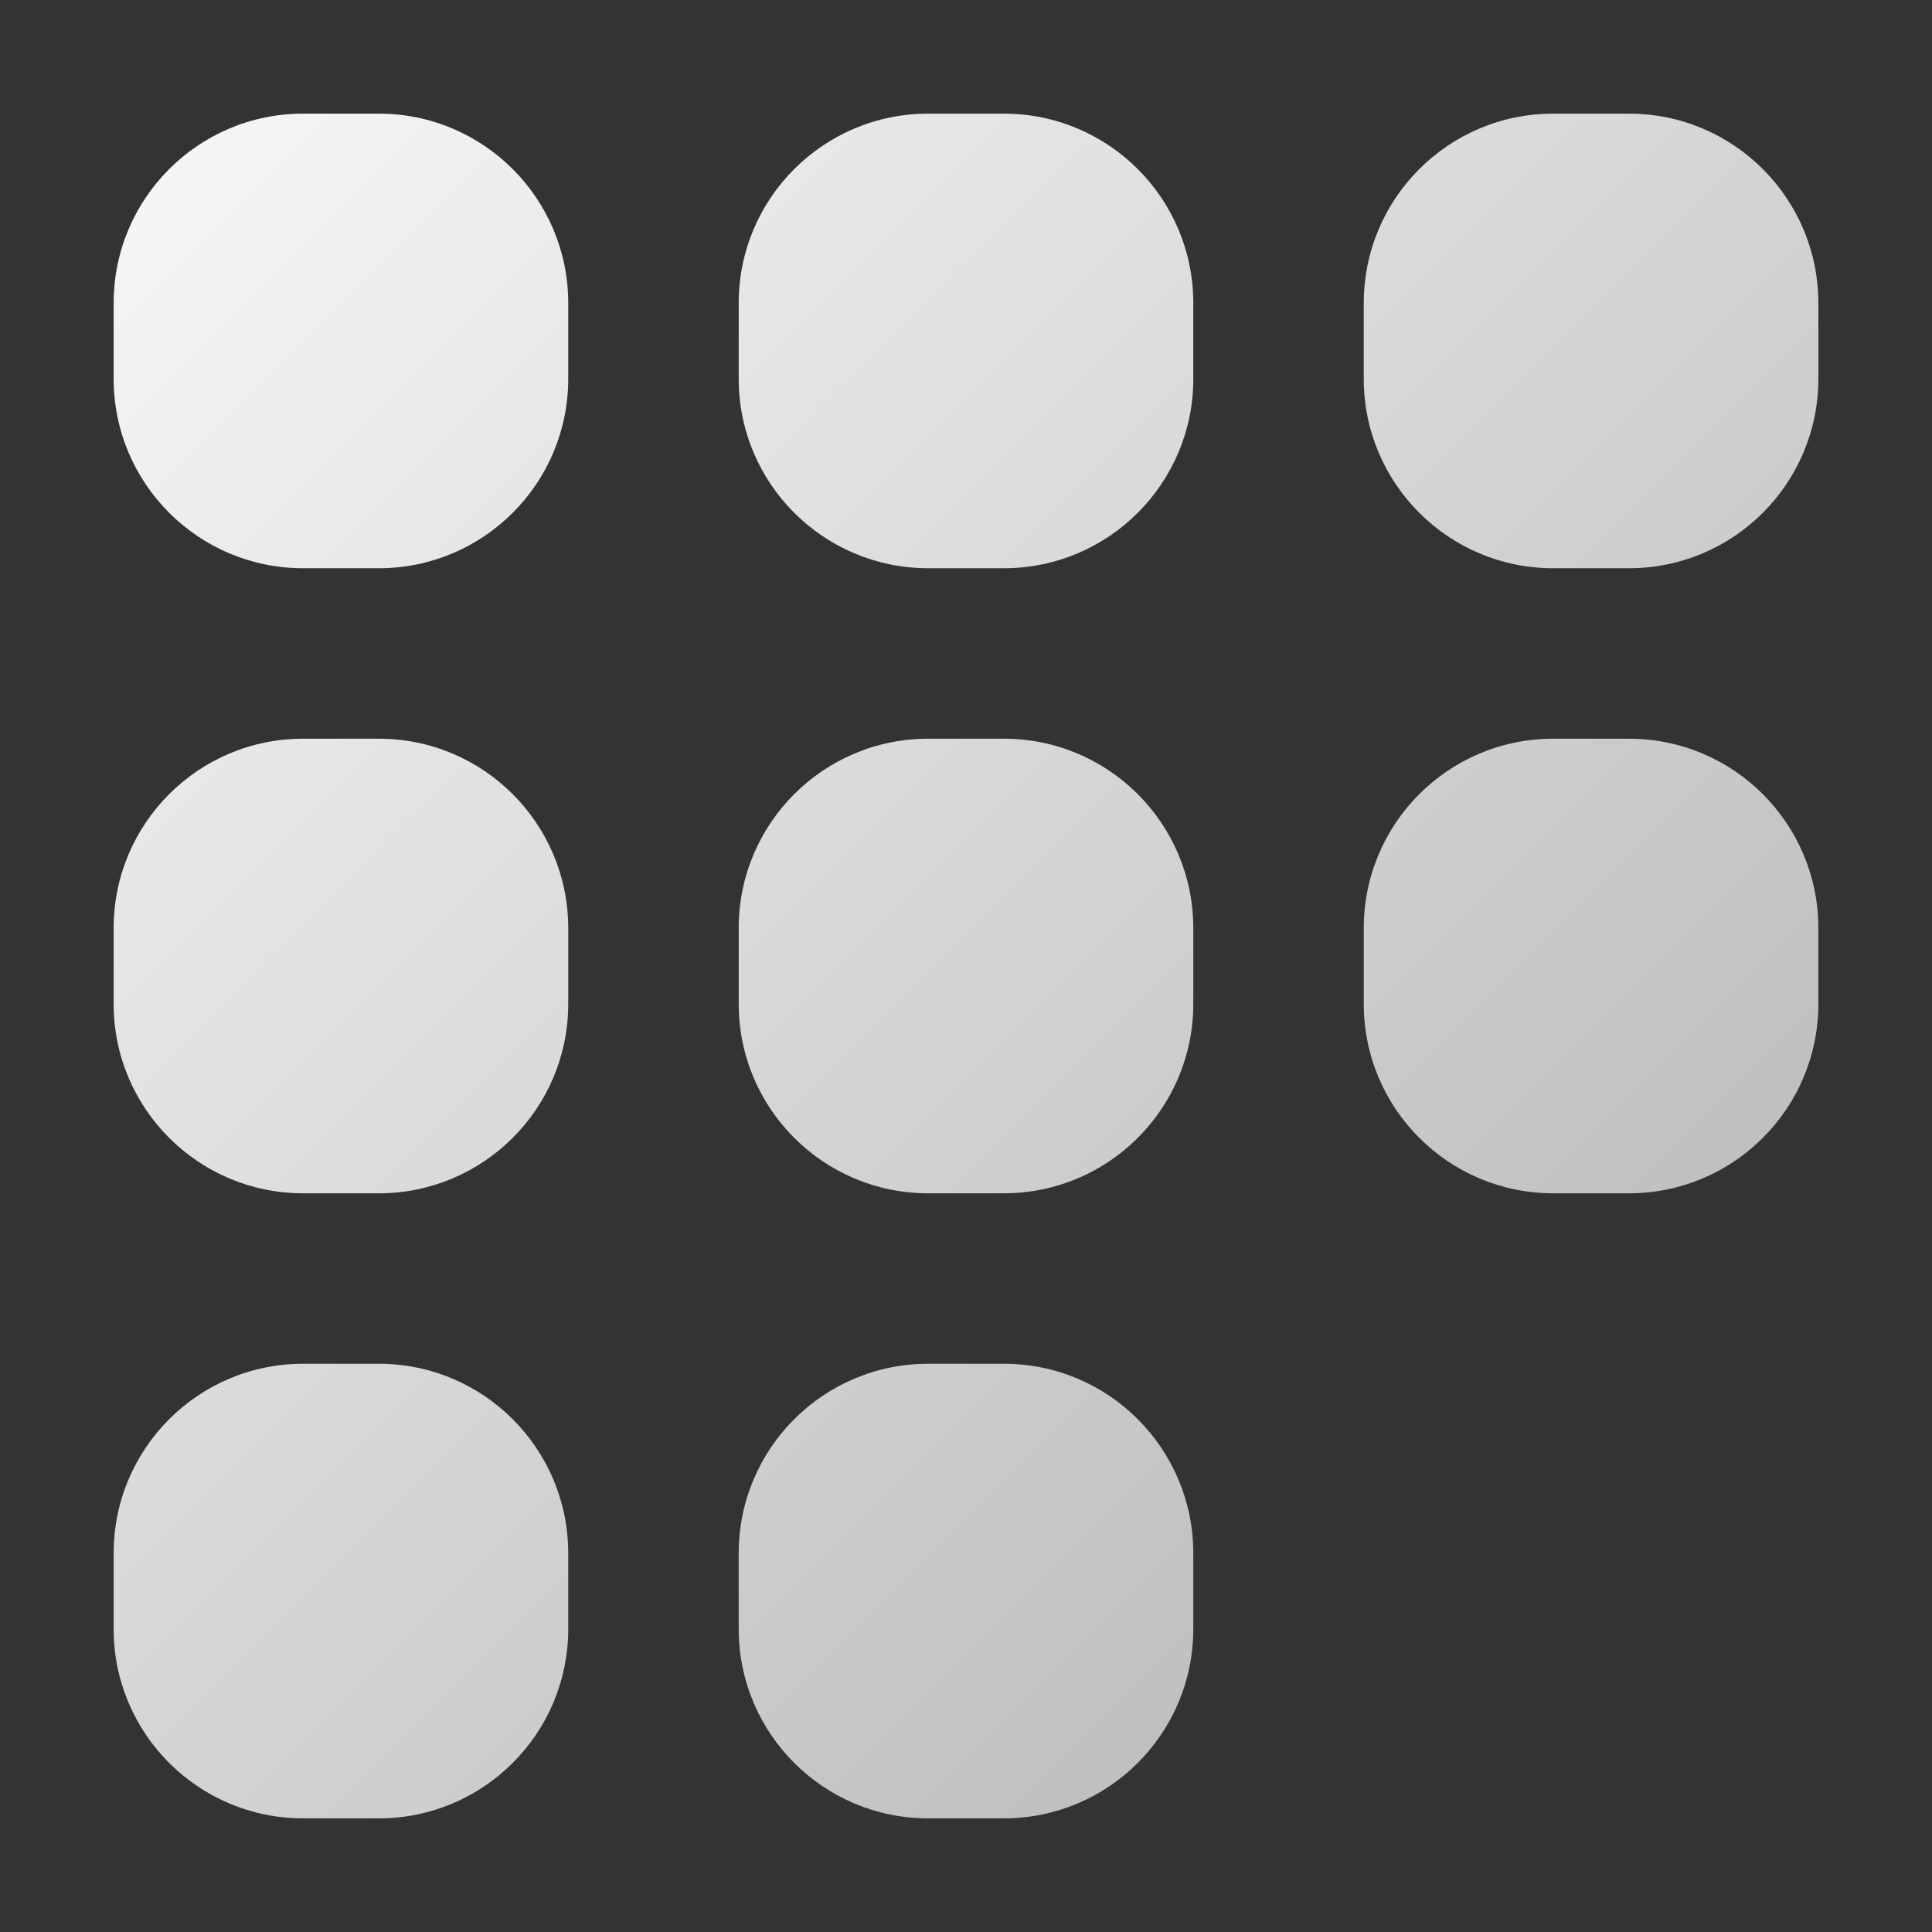 <svg width="102" height="102" viewBox="0 0 102 102" fill="none" xmlns="http://www.w3.org/2000/svg">
<rect x="0" y="0" width="102" height="102" fill="#333333" stroke="none"/>
<path d="M6 16C6 10.477 10.477 6 16 6H20C25.523 6 30 10.477 30 16V20C30 25.523 25.523 30 20 30H16C10.477 30 6 25.523 6 20V16Z" fill="url(#paint0_linear_135_274)"/>
<path d="M39 16C39 10.477 43.477 6 49 6H53C58.523 6 63 10.477 63 16V20C63 25.523 58.523 30 53 30H49C43.477 30 39 25.523 39 20V16Z" fill="url(#paint1_linear_135_274)"/>
<path d="M72 16C72 10.477 76.477 6 82 6H86C91.523 6 96 10.477 96 16V20C96 25.523 91.523 30 86 30H82C76.477 30 72 25.523 72 20V16Z" fill="url(#paint2_linear_135_274)"/>
<path d="M6 49C6 43.477 10.477 39 16 39H20C25.523 39 30 43.477 30 49V53C30 58.523 25.523 63 20 63H16C10.477 63 6 58.523 6 53V49Z" fill="url(#paint3_linear_135_274)"/>
<path d="M39 49C39 43.477 43.477 39 49 39H53C58.523 39 63 43.477 63 49V53C63 58.523 58.523 63 53 63H49C43.477 63 39 58.523 39 53V49Z" fill="url(#paint4_linear_135_274)"/>
<path d="M72 49C72 43.477 76.477 39 82 39H86C91.523 39 96 43.477 96 49V53C96 58.523 91.523 63 86 63H82C76.477 63 72 58.523 72 53V49Z" fill="url(#paint5_linear_135_274)"/>
<path d="M6 82C6 76.477 10.477 72 16 72H20C25.523 72 30 76.477 30 82V86C30 91.523 25.523 96 20 96H16C10.477 96 6 91.523 6 86V82Z" fill="url(#paint6_linear_135_274)"/>
<path d="M39 82C39 76.477 43.477 72 49 72H53C58.523 72 63 76.477 63 82V86C63 91.523 58.523 96 53 96H49C43.477 96 39 91.523 39 86V82Z" fill="url(#paint7_linear_135_274)"/>
<defs>
<linearGradient id="paint0_linear_135_274" x1="6" y1="6" x2="96" y2="96" gradientUnits="userSpaceOnUse">
<stop offset="0.03" stop-color="#F5F5F5"/>
<stop offset="0.88" stop-color="#B9B9B9"/>
</linearGradient>
<linearGradient id="paint1_linear_135_274" x1="6" y1="6" x2="96" y2="96" gradientUnits="userSpaceOnUse">
<stop offset="0.03" stop-color="#F5F5F5"/>
<stop offset="0.88" stop-color="#B9B9B9"/>
</linearGradient>
<linearGradient id="paint2_linear_135_274" x1="6" y1="6" x2="96" y2="96" gradientUnits="userSpaceOnUse">
<stop offset="0.03" stop-color="#F5F5F5"/>
<stop offset="0.88" stop-color="#B9B9B9"/>
</linearGradient>
<linearGradient id="paint3_linear_135_274" x1="6" y1="6" x2="96" y2="96" gradientUnits="userSpaceOnUse">
<stop offset="0.03" stop-color="#F5F5F5"/>
<stop offset="0.88" stop-color="#B9B9B9"/>
</linearGradient>
<linearGradient id="paint4_linear_135_274" x1="6" y1="6" x2="96" y2="96" gradientUnits="userSpaceOnUse">
<stop offset="0.03" stop-color="#F5F5F5"/>
<stop offset="0.88" stop-color="#B9B9B9"/>
</linearGradient>
<linearGradient id="paint5_linear_135_274" x1="6" y1="6" x2="96" y2="96" gradientUnits="userSpaceOnUse">
<stop offset="0.03" stop-color="#F5F5F5"/>
<stop offset="0.88" stop-color="#B9B9B9"/>
</linearGradient>
<linearGradient id="paint6_linear_135_274" x1="6" y1="6" x2="96" y2="96" gradientUnits="userSpaceOnUse">
<stop offset="0.03" stop-color="#F5F5F5"/>
<stop offset="0.88" stop-color="#B9B9B9"/>
</linearGradient>
<linearGradient id="paint7_linear_135_274" x1="6" y1="6" x2="96" y2="96" gradientUnits="userSpaceOnUse">
<stop offset="0.03" stop-color="#F5F5F5"/>
<stop offset="0.88" stop-color="#B9B9B9"/>
</linearGradient>
</defs>
</svg>
